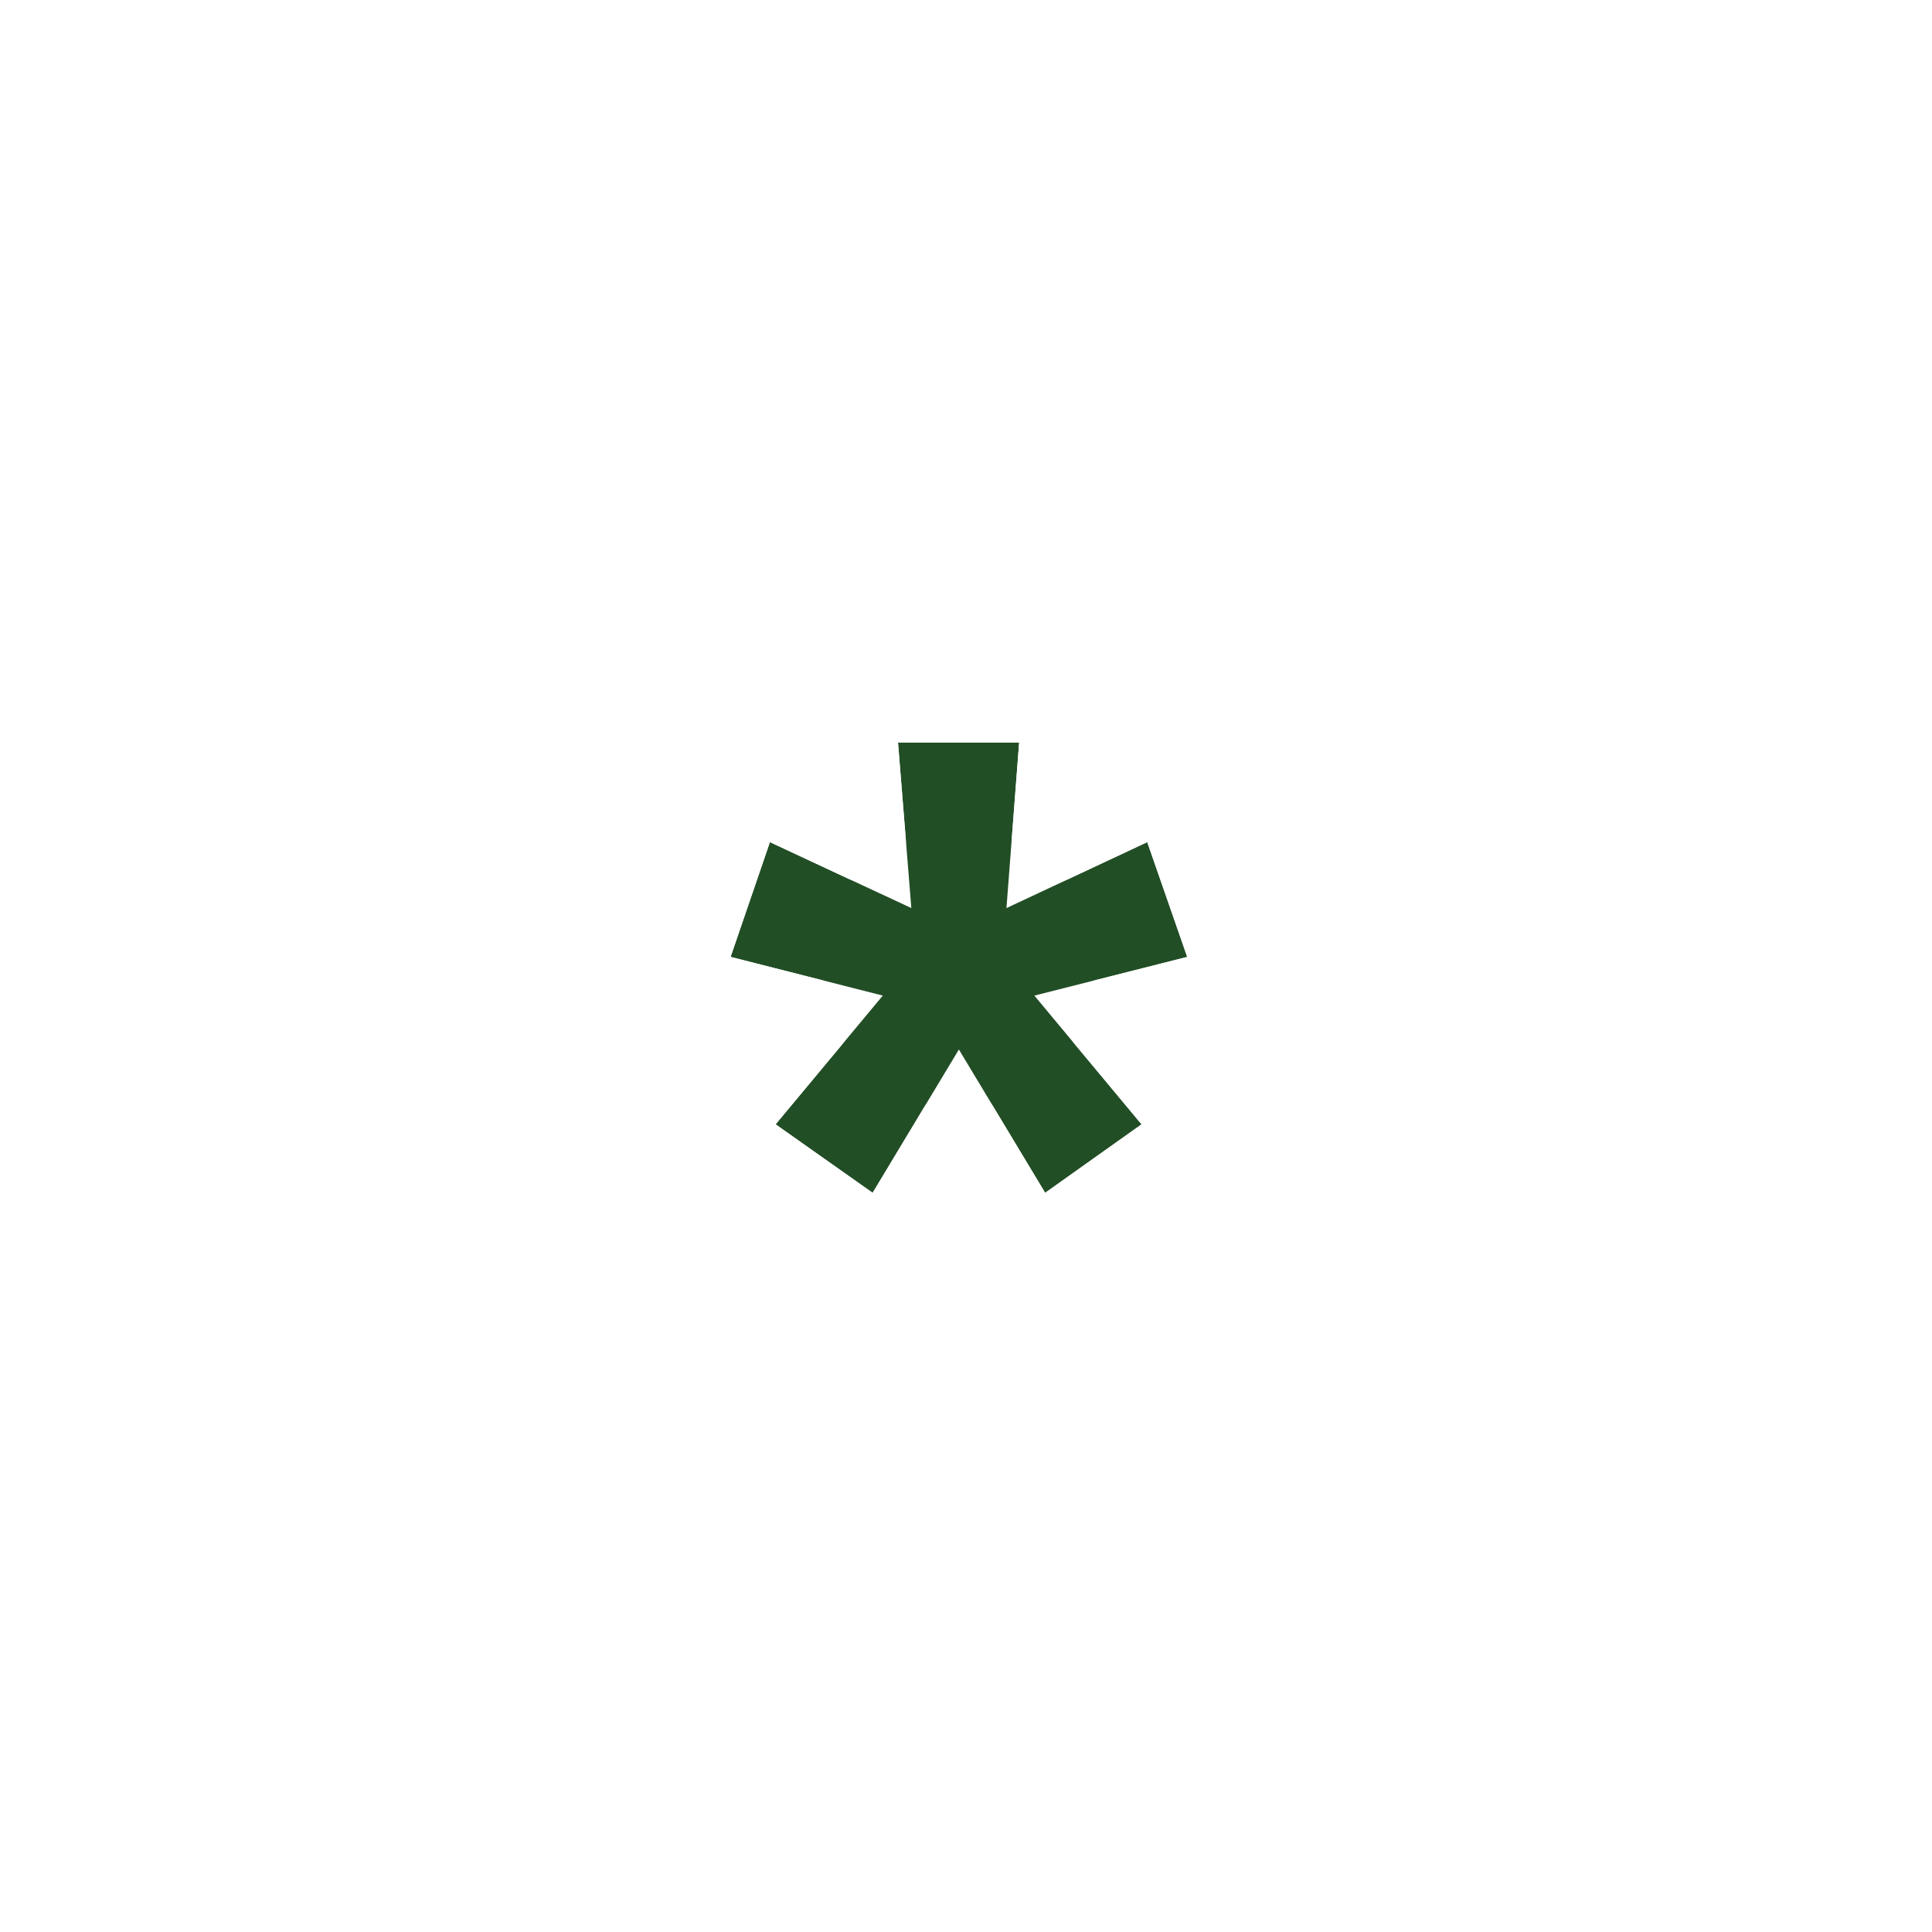<?xml version="1.0" encoding="UTF-8"?> <svg xmlns="http://www.w3.org/2000/svg" width="119" height="119" viewBox="0 0 119 119" fill="none"> <g filter="url(#filter0_d_194_821)"> <path d="M45 55.203L54.375 57.586L47.773 65.516L53.75 69.734L59.062 60.906L64.375 69.734L70.312 65.516L63.711 57.586L73.125 55.203L70.664 48.133L61.992 52.195L62.773 42H55.312L56.133 52.195L47.422 48.133L45 55.203Z" fill="#224E26"></path> <path d="M42.635 54.393C42.409 55.054 42.469 55.779 42.801 56.393C43.133 57.007 43.707 57.454 44.384 57.626L49.918 59.032L45.852 63.916C45.406 64.452 45.204 65.15 45.295 65.842C45.386 66.534 45.762 67.156 46.332 67.558L52.308 71.777C52.876 72.177 53.584 72.324 54.264 72.181C54.944 72.038 55.534 71.619 55.892 71.023L59.062 65.755L62.233 71.023C62.592 71.62 63.183 72.04 63.864 72.182C64.546 72.324 65.256 72.175 65.823 71.772L71.76 67.554C72.328 67.15 72.702 66.529 72.792 65.838C72.881 65.148 72.679 64.451 72.234 63.916L68.171 59.036L73.738 57.627C74.418 57.455 74.994 57.005 75.326 56.388C75.658 55.771 75.716 55.043 75.486 54.381L73.025 47.311C72.792 46.642 72.287 46.104 71.635 45.829C70.983 45.554 70.245 45.569 69.603 45.869L64.812 48.113L65.266 42.191C65.319 41.497 65.081 40.812 64.608 40.301C64.134 39.79 63.47 39.5 62.773 39.5H55.312C54.615 39.5 53.949 39.792 53.475 40.305C53.002 40.818 52.765 41.505 52.821 42.2L53.296 48.114L48.478 45.867C47.836 45.567 47.096 45.555 46.443 45.832C45.791 46.11 45.287 46.652 45.057 47.323L42.635 54.393Z" stroke="white" stroke-width="5" stroke-linejoin="round"></path> </g> <defs> <filter id="filter0_d_194_821" x="0" y="0.737" width="118.125" height="117.734" filterUnits="userSpaceOnUse" color-interpolation-filters="sRGB"> <feFlood flood-opacity="0" result="BackgroundImageFix"></feFlood> <feColorMatrix in="SourceAlpha" type="matrix" values="0 0 0 0 0 0 0 0 0 0 0 0 0 0 0 0 0 0 127 0" result="hardAlpha"></feColorMatrix> <feOffset dy="3.737"></feOffset> <feGaussianBlur stdDeviation="20"></feGaussianBlur> <feComposite in2="hardAlpha" operator="out"></feComposite> <feColorMatrix type="matrix" values="0 0 0 0 0.075 0 0 0 0 0.146 0 0 0 0 0.082 0 0 0 0.5 0"></feColorMatrix> <feBlend mode="normal" in2="BackgroundImageFix" result="effect1_dropShadow_194_821"></feBlend> <feBlend mode="normal" in="SourceGraphic" in2="effect1_dropShadow_194_821" result="shape"></feBlend> </filter> </defs> </svg> 